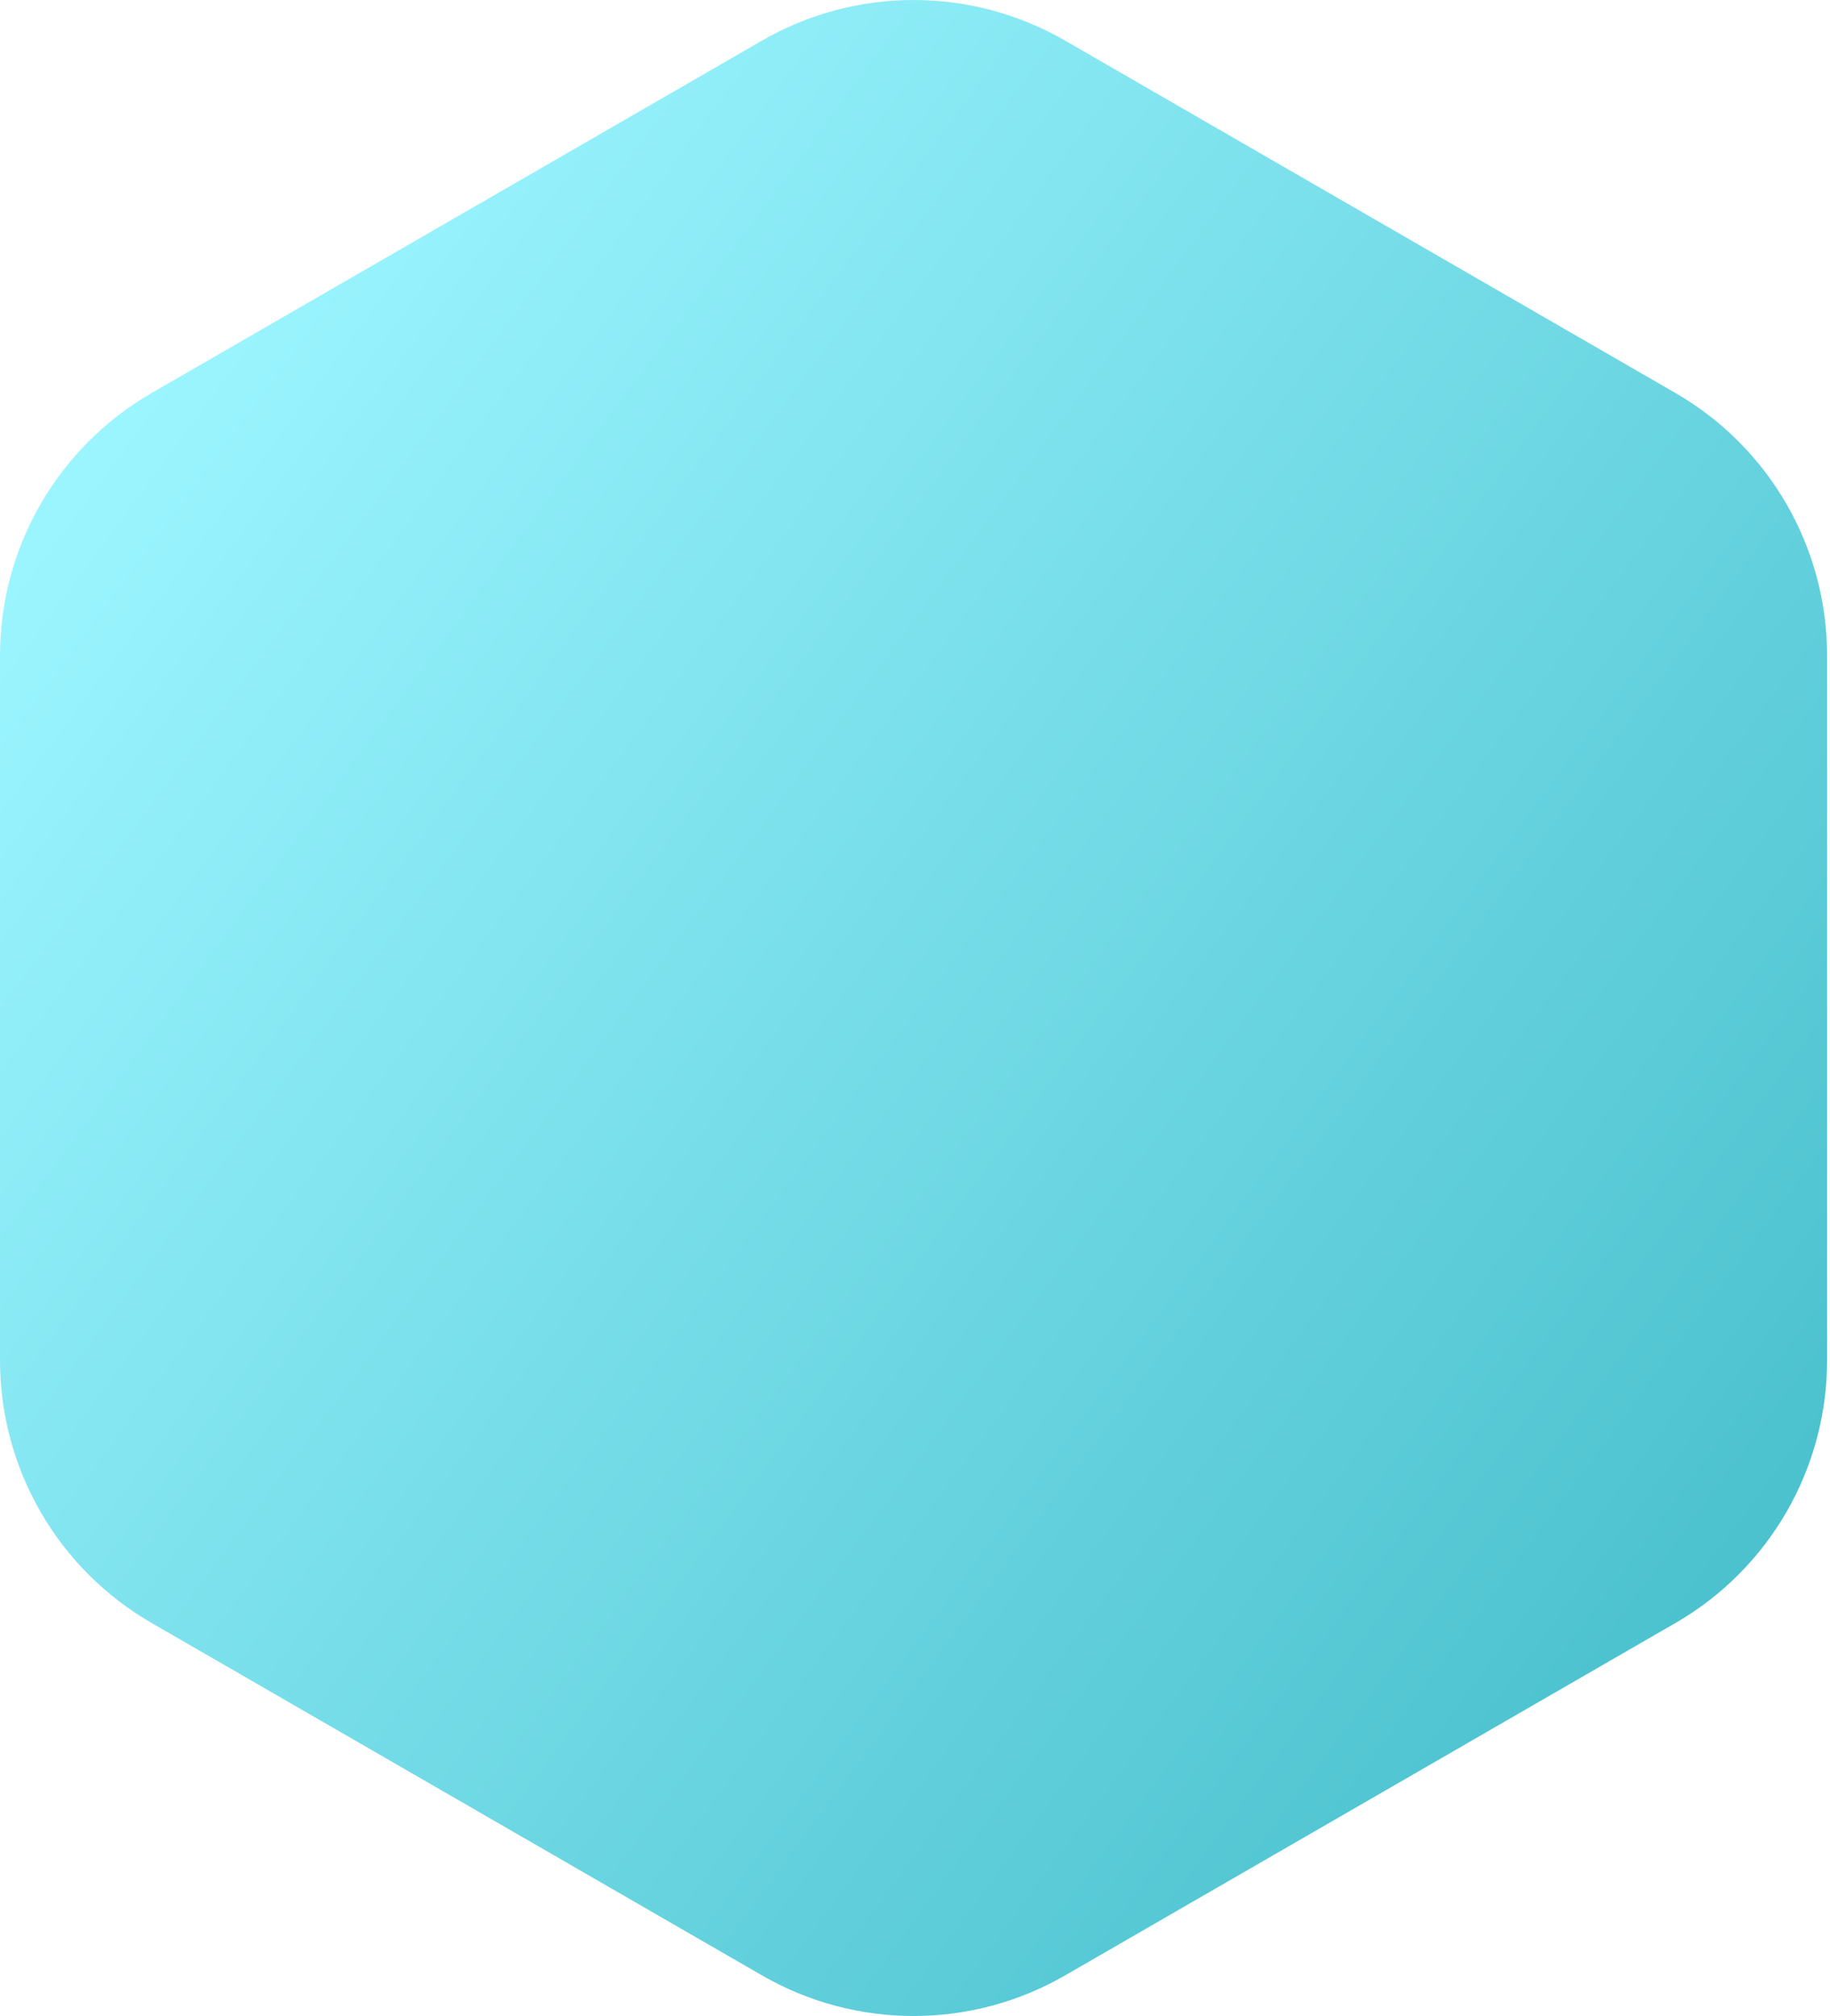 <?xml version="1.0" encoding="UTF-8"?> <svg xmlns="http://www.w3.org/2000/svg" width="187" height="206" viewBox="0 0 187 206" fill="none"> <path d="M77.861 4.151C87.447 -1.383 99.257 -1.383 108.843 4.151L171.212 40.16C180.798 45.694 186.703 55.922 186.703 66.991V139.009C186.703 150.078 180.798 160.306 171.212 165.84L108.843 201.849C99.257 207.383 87.447 207.383 77.861 201.849L15.492 165.84C5.906 160.306 0.001 150.078 0.001 139.009V66.991C0.001 55.922 5.906 45.694 15.492 40.16L77.861 4.151Z" fill="url(#paint0_linear_1338_169)"></path> <defs> <linearGradient id="paint0_linear_1338_169" x1="3.525" y1="55.092" x2="178.389" y2="184.443" gradientUnits="userSpaceOnUse"> <stop stop-color="#9BF5FF"></stop> <stop offset="1" stop-color="#46BECB"></stop> </linearGradient> </defs> </svg> 